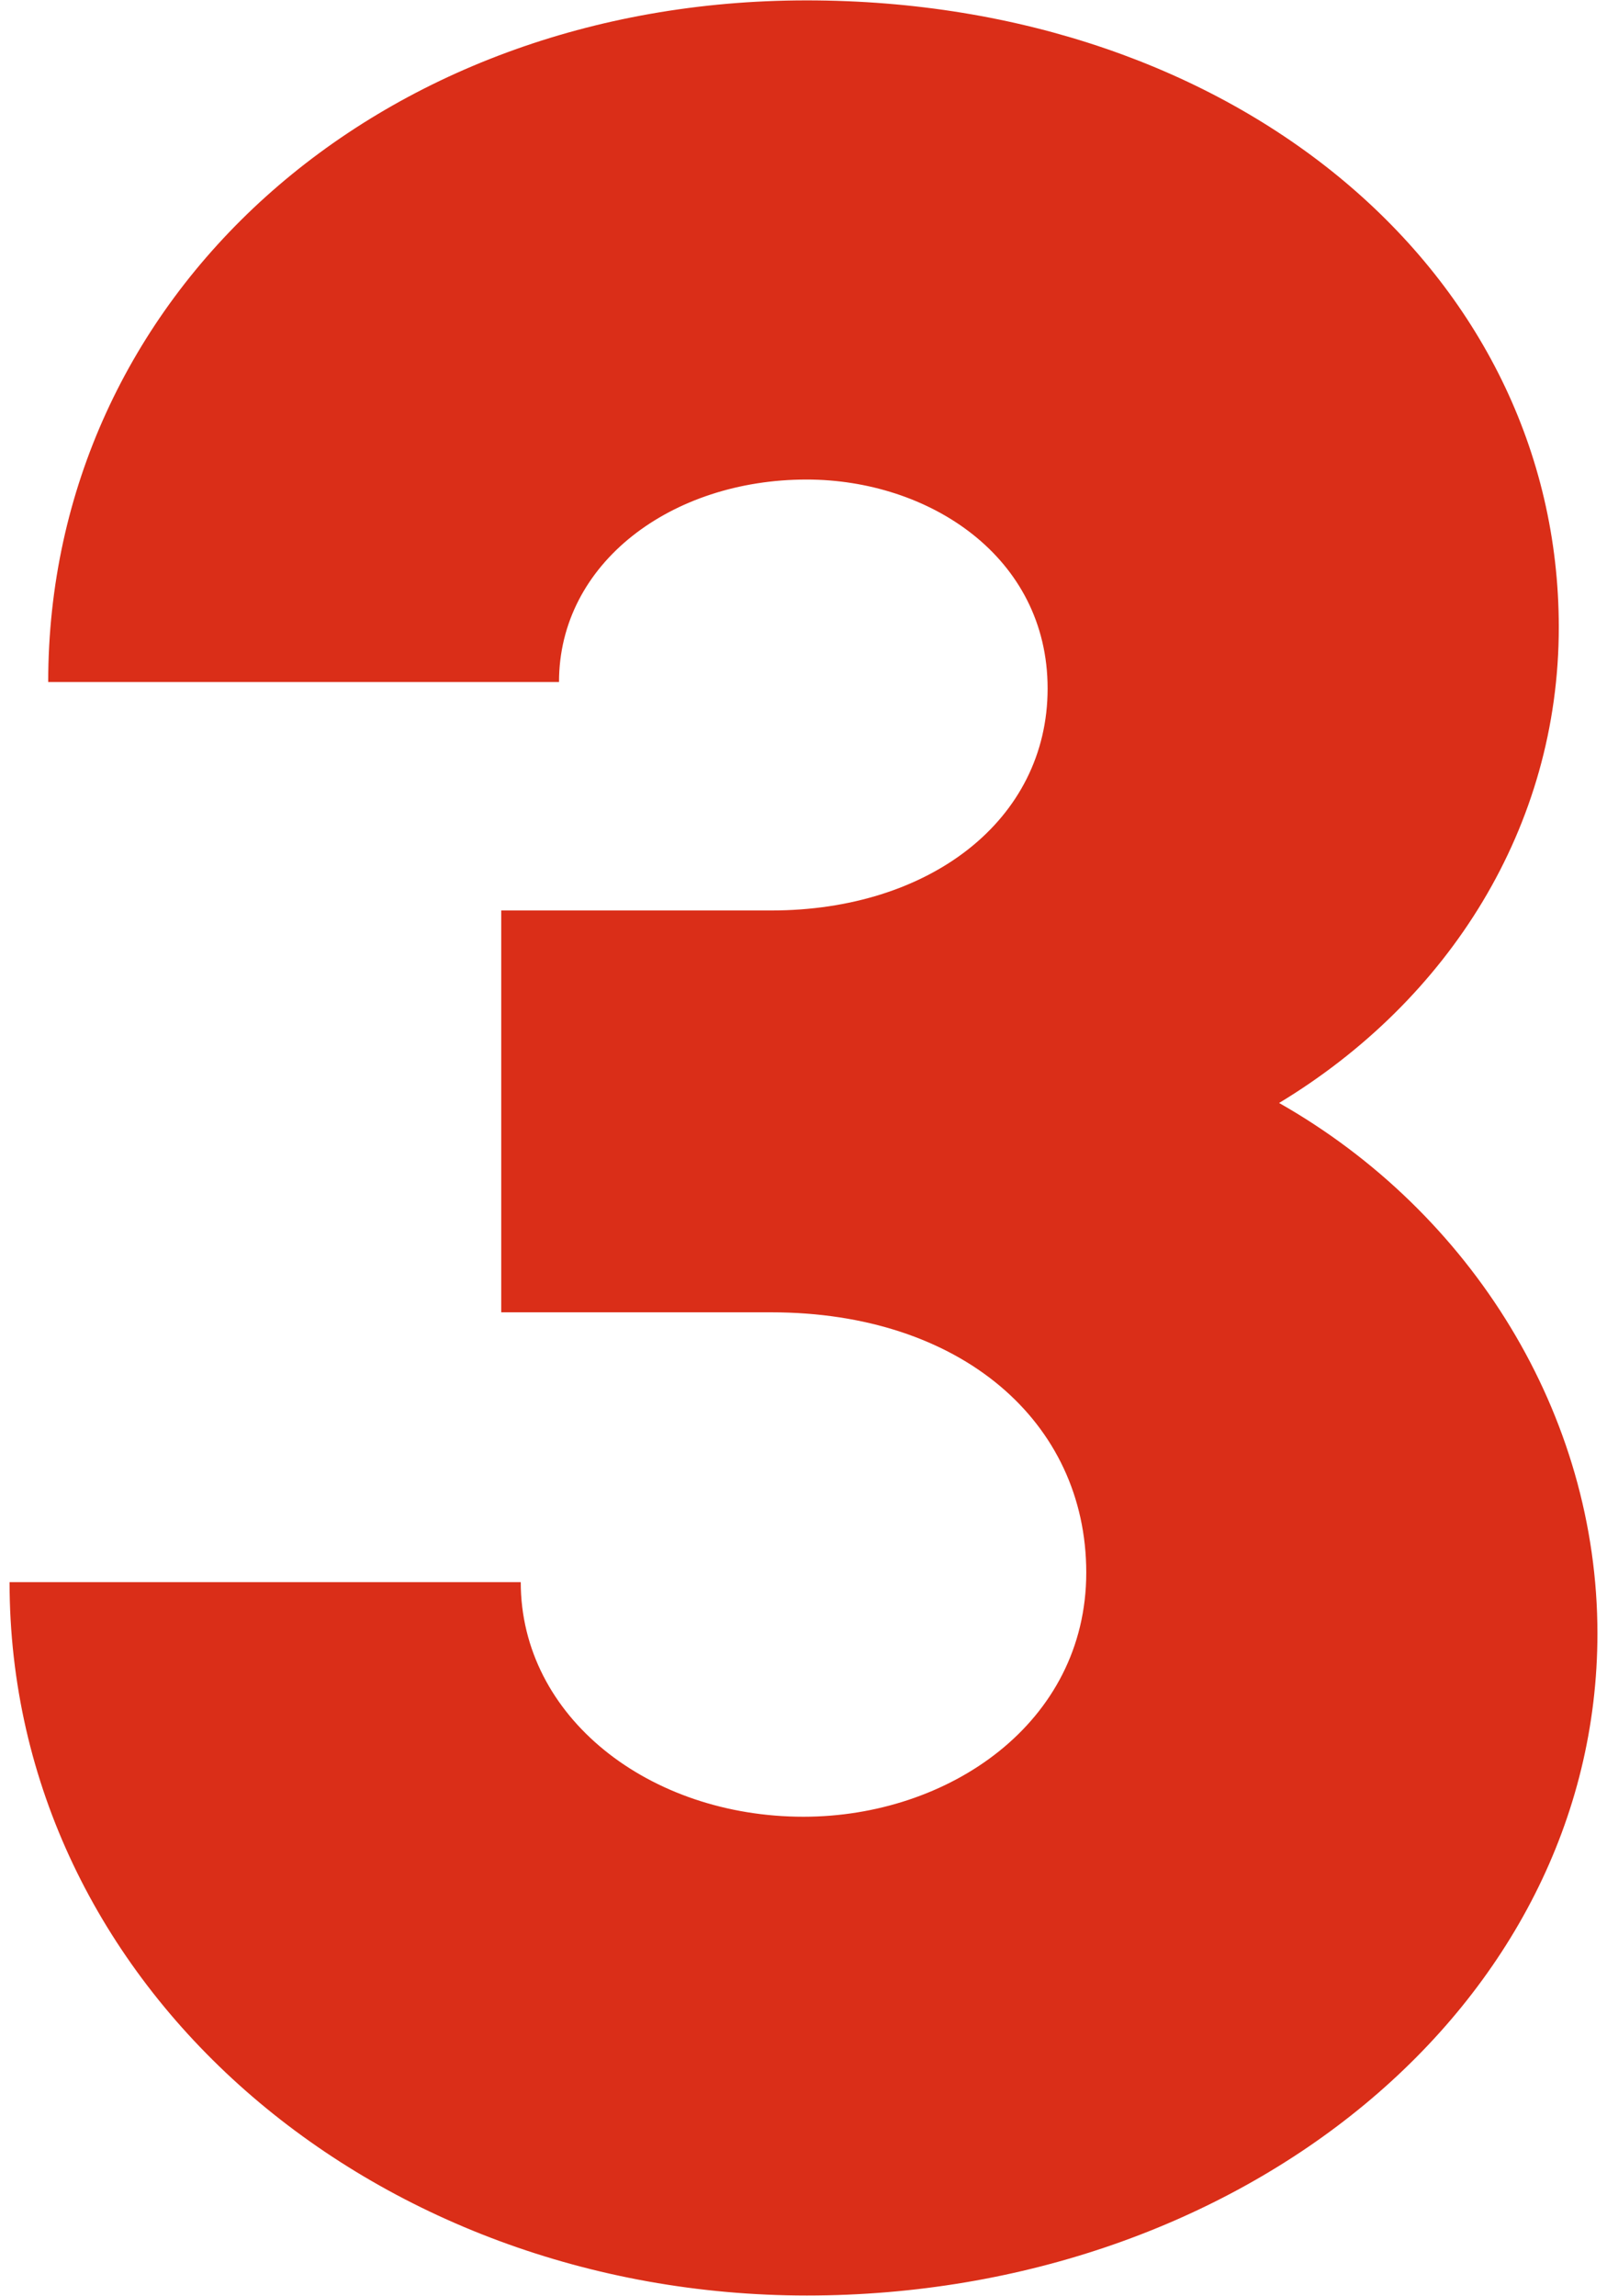 <svg xmlns="http://www.w3.org/2000/svg" width="42" height="60" viewBox="0 0 42 60">
<path d="M.25,41.34h13.36c0,3.53,3.36,6.13,7.39,6.13,3.78,0,7.39-2.44,7.39-6.38s-3.28-6.8-8.23-6.8h-7.06v-10.5h7.06c4.12,0,7.22-2.35,7.22-5.8s-3.11-5.46-6.3-5.46c-3.53,0-6.47,2.18-6.47,5.29H1.26C1.26,7.74,9.83.01,21.08.01s19.66,7.14,19.66,16.38c0,5.21-2.86,9.74-7.31,12.43,5.04,2.86,8.32,8.15,8.32,13.86,0,9.74-9.32,17.3-20.66,17.3S.25,51.92.25,41.34Z" style="fill:#da2e18;"/>
</svg>